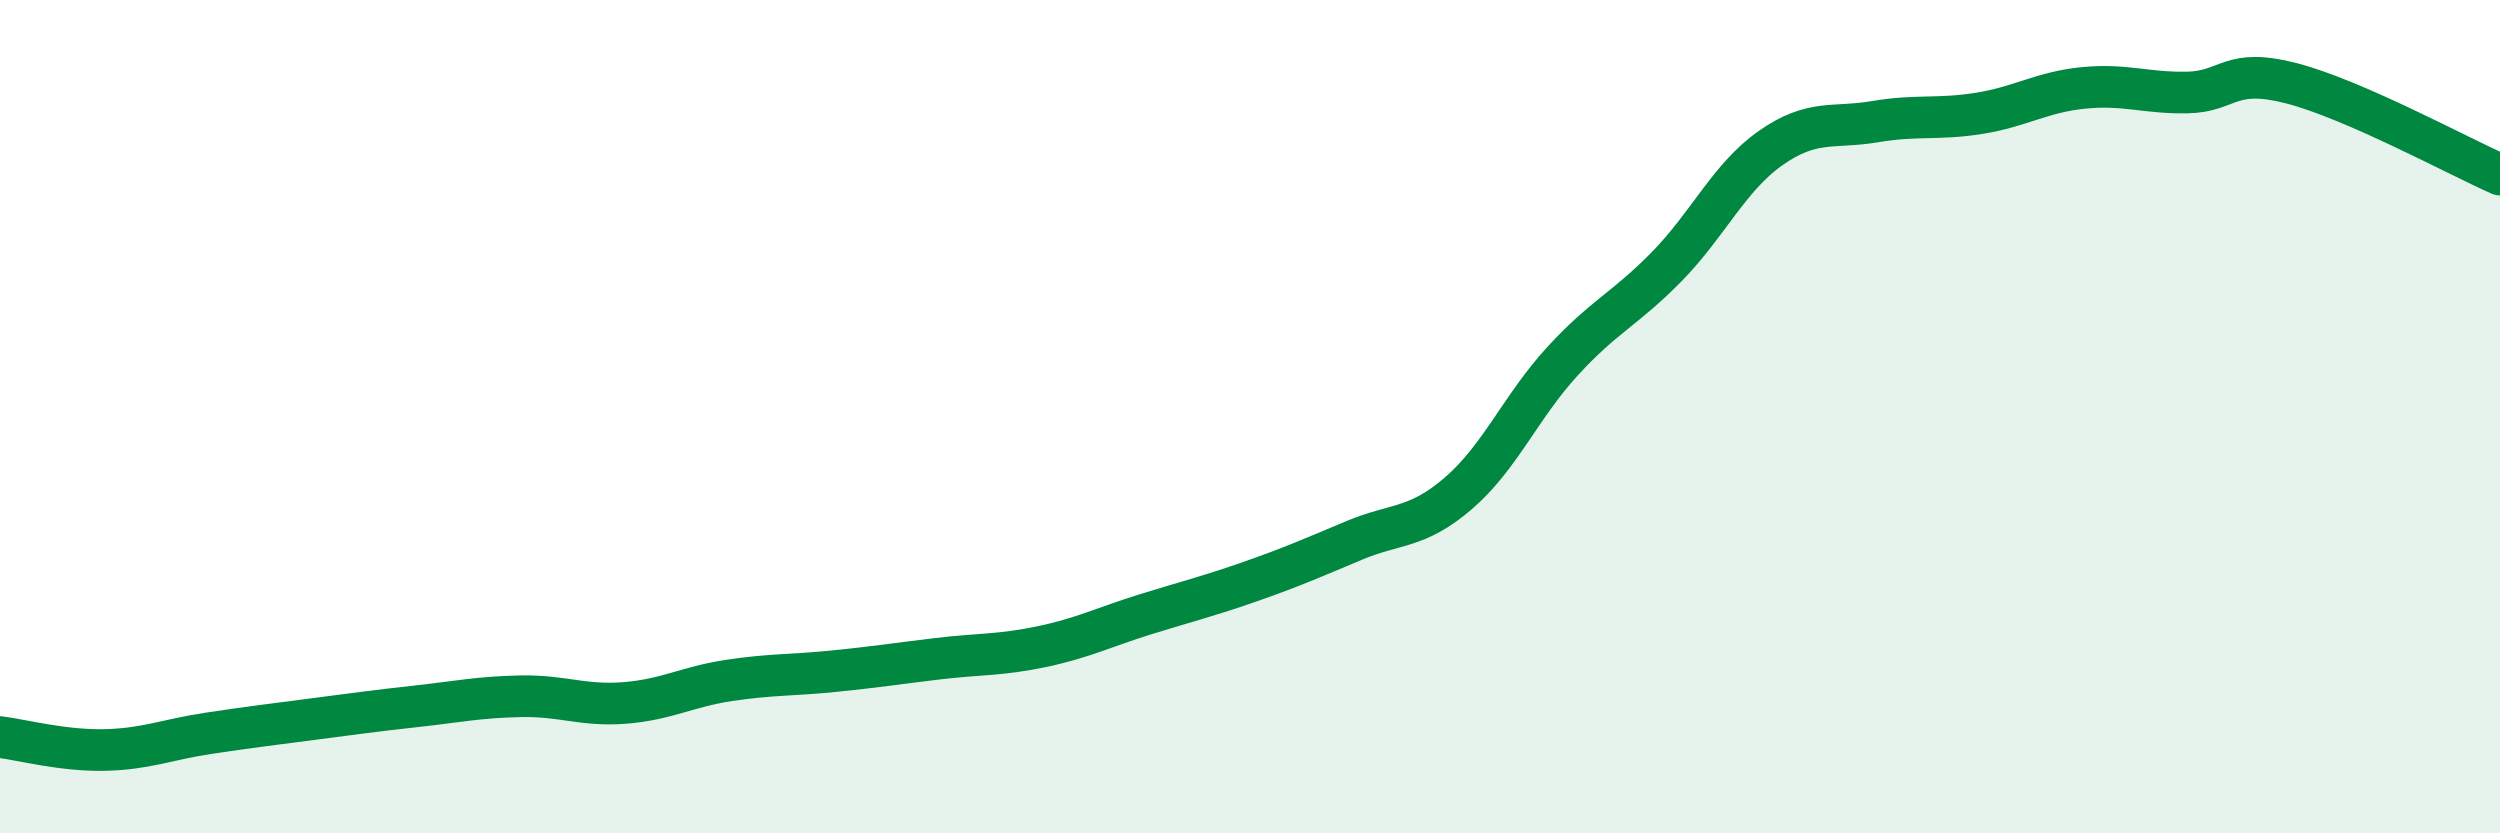 
    <svg width="60" height="20" viewBox="0 0 60 20" xmlns="http://www.w3.org/2000/svg">
      <path
        d="M 0,17.69 C 0.5,17.75 1.5,18.02 2.5,18 C 3.5,17.98 4,17.75 5,17.6 C 6,17.45 6.5,17.39 7.5,17.26 C 8.5,17.13 9,17.06 10,16.95 C 11,16.84 11.5,16.73 12.5,16.71 C 13.5,16.69 14,16.95 15,16.87 C 16,16.79 16.5,16.48 17.5,16.33 C 18.5,16.18 19,16.21 20,16.11 C 21,16.01 21.5,15.93 22.5,15.81 C 23.5,15.69 24,15.73 25,15.52 C 26,15.31 26.5,15.05 27.5,14.74 C 28.5,14.43 29,14.31 30,13.96 C 31,13.61 31.5,13.39 32.5,12.97 C 33.5,12.55 34,12.7 35,11.84 C 36,10.98 36.5,9.76 37.5,8.67 C 38.5,7.58 39,7.42 40,6.4 C 41,5.38 41.5,4.25 42.5,3.55 C 43.5,2.85 44,3.09 45,2.92 C 46,2.75 46.5,2.88 47.5,2.72 C 48.5,2.56 49,2.21 50,2.11 C 51,2.01 51.5,2.24 52.5,2.22 C 53.5,2.2 53.5,1.61 55,2 C 56.5,2.39 59,3.75 60,4.19L60 20L0 20Z"
        fill="#008740"
        opacity="0.1"
        stroke-linecap="round"
        stroke-linejoin="round"
      />
      <path
        d="M 0,17.69 C 0.5,17.75 1.5,18.02 2.5,18 C 3.5,17.98 4,17.75 5,17.6 C 6,17.45 6.5,17.39 7.5,17.26 C 8.5,17.13 9,17.06 10,16.95 C 11,16.84 11.5,16.73 12.5,16.71 C 13.5,16.69 14,16.95 15,16.87 C 16,16.79 16.5,16.48 17.5,16.33 C 18.5,16.18 19,16.21 20,16.11 C 21,16.01 21.5,15.93 22.5,15.81 C 23.5,15.69 24,15.73 25,15.52 C 26,15.31 26.5,15.05 27.5,14.74 C 28.5,14.43 29,14.31 30,13.96 C 31,13.61 31.5,13.39 32.5,12.97 C 33.5,12.55 34,12.7 35,11.84 C 36,10.98 36.5,9.76 37.5,8.67 C 38.5,7.58 39,7.42 40,6.4 C 41,5.38 41.5,4.25 42.5,3.55 C 43.5,2.85 44,3.09 45,2.92 C 46,2.75 46.5,2.88 47.5,2.72 C 48.5,2.56 49,2.21 50,2.11 C 51,2.01 51.5,2.24 52.5,2.22 C 53.5,2.2 53.5,1.61 55,2 C 56.5,2.39 59,3.75 60,4.19"
        stroke="#008740"
        stroke-width="1"
        fill="none"
        stroke-linecap="round"
        stroke-linejoin="round"
      />
    </svg>
  